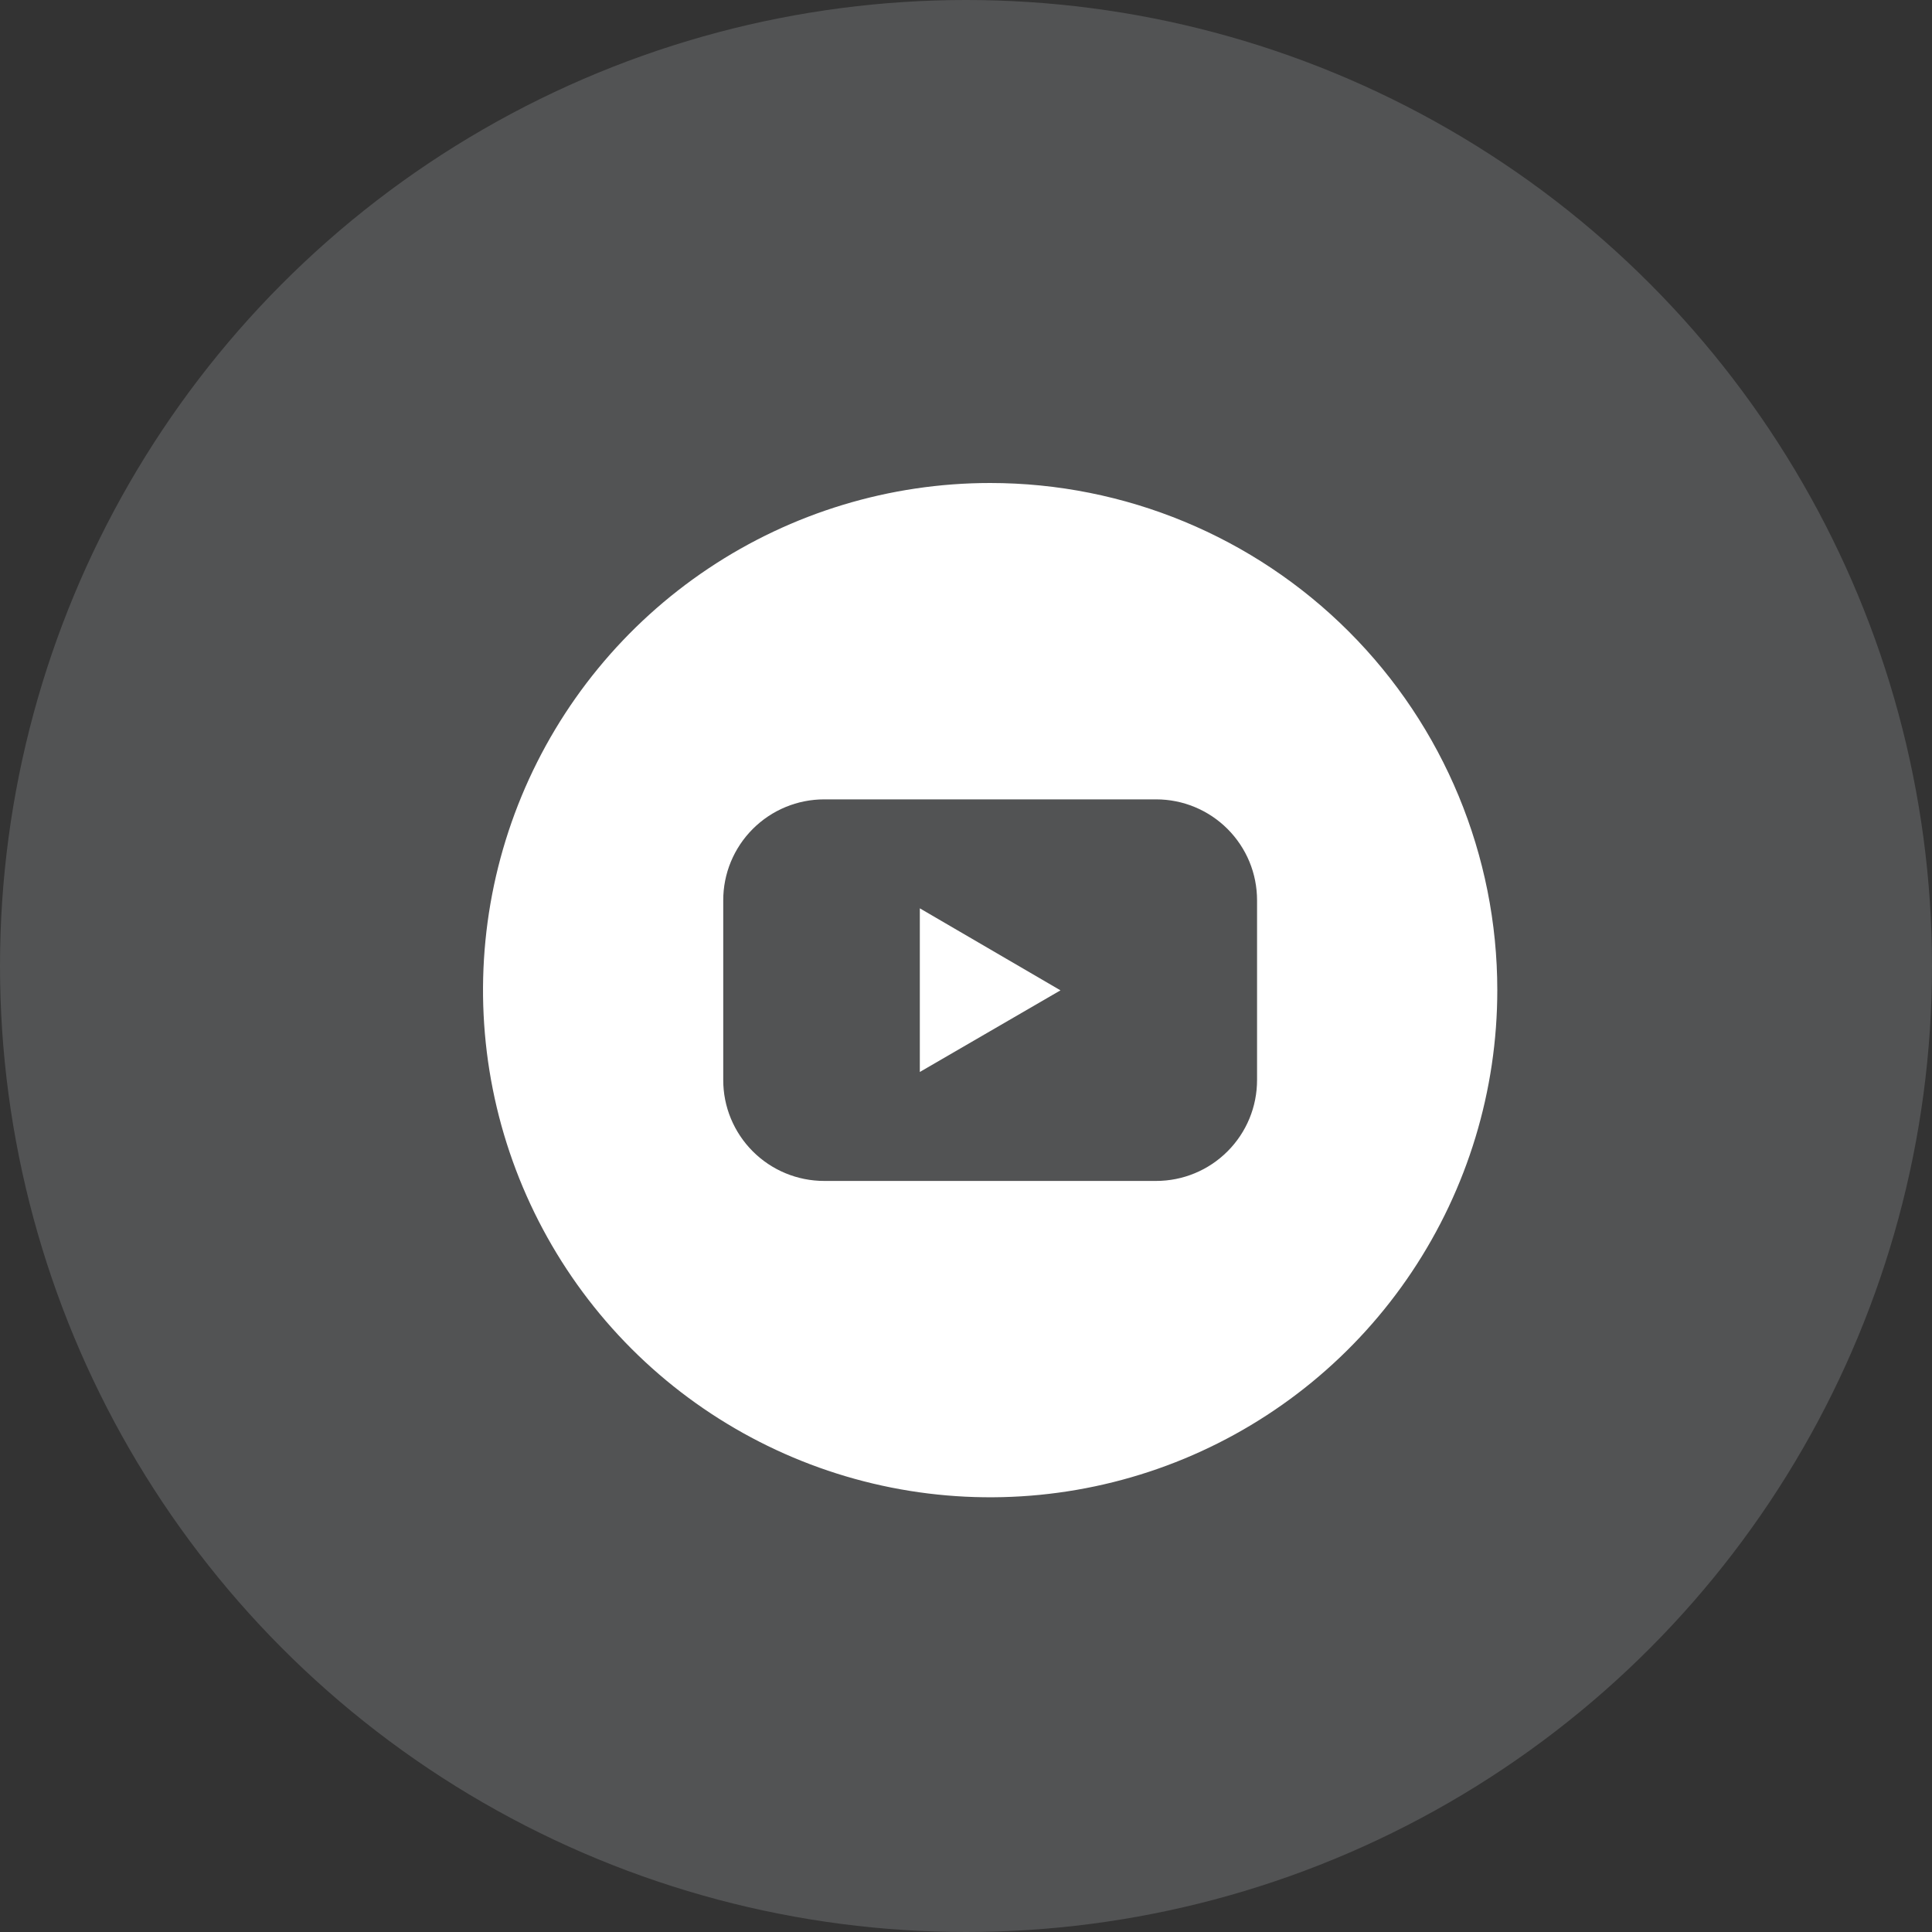 <?xml version="1.0" encoding="UTF-8"?> <svg xmlns="http://www.w3.org/2000/svg" width="40" height="40" viewBox="0 0 40 40" fill="none"><rect x="0" y="0" width="40" height="40" fill="#333333" stroke="none"/> <circle opacity="0.2" cx="20" cy="20" r="20" fill="#CFD2D9"></circle> <g clip-path="url(#clip0_122_5)"> <path d="M19.044 22.194L21.956 20.504L19.044 18.806V22.194Z" fill="white"></path> <path d="M20.5 10C18.423 10 16.393 10.616 14.666 11.77C12.94 12.923 11.594 14.563 10.799 16.482C10.005 18.4 9.797 20.512 10.202 22.548C10.607 24.585 11.607 26.456 13.075 27.925C14.544 29.393 16.415 30.393 18.452 30.798C20.488 31.203 22.6 30.995 24.518 30.201C26.437 29.406 28.077 28.06 29.23 26.334C30.384 24.607 31 22.577 31 20.5C31 17.715 29.894 15.044 27.925 13.075C25.956 11.106 23.285 10 20.5 10ZM26.026 22.358C26.026 22.633 25.973 22.905 25.868 23.159C25.763 23.412 25.609 23.643 25.415 23.837C25.22 24.032 24.99 24.186 24.736 24.291C24.483 24.396 24.211 24.45 23.936 24.45H17.064C16.789 24.45 16.517 24.396 16.264 24.291C16.01 24.186 15.78 24.032 15.585 23.837C15.391 23.643 15.237 23.412 15.132 23.159C15.027 22.905 14.973 22.633 14.974 22.358V18.642C14.973 18.367 15.027 18.095 15.132 17.841C15.237 17.588 15.391 17.357 15.585 17.163C15.78 16.968 16.01 16.814 16.264 16.709C16.517 16.604 16.789 16.55 17.064 16.55H23.936C24.211 16.55 24.483 16.604 24.736 16.709C24.99 16.814 25.22 16.968 25.415 17.163C25.609 17.357 25.763 17.588 25.868 17.841C25.973 18.095 26.026 18.367 26.026 18.642V22.358Z" fill="white"></path> </g> <defs> <clipPath id="clip0_122_5"> <rect width="21" height="21" fill="white" transform="translate(10 10)"></rect> </clipPath> </defs> </svg> 